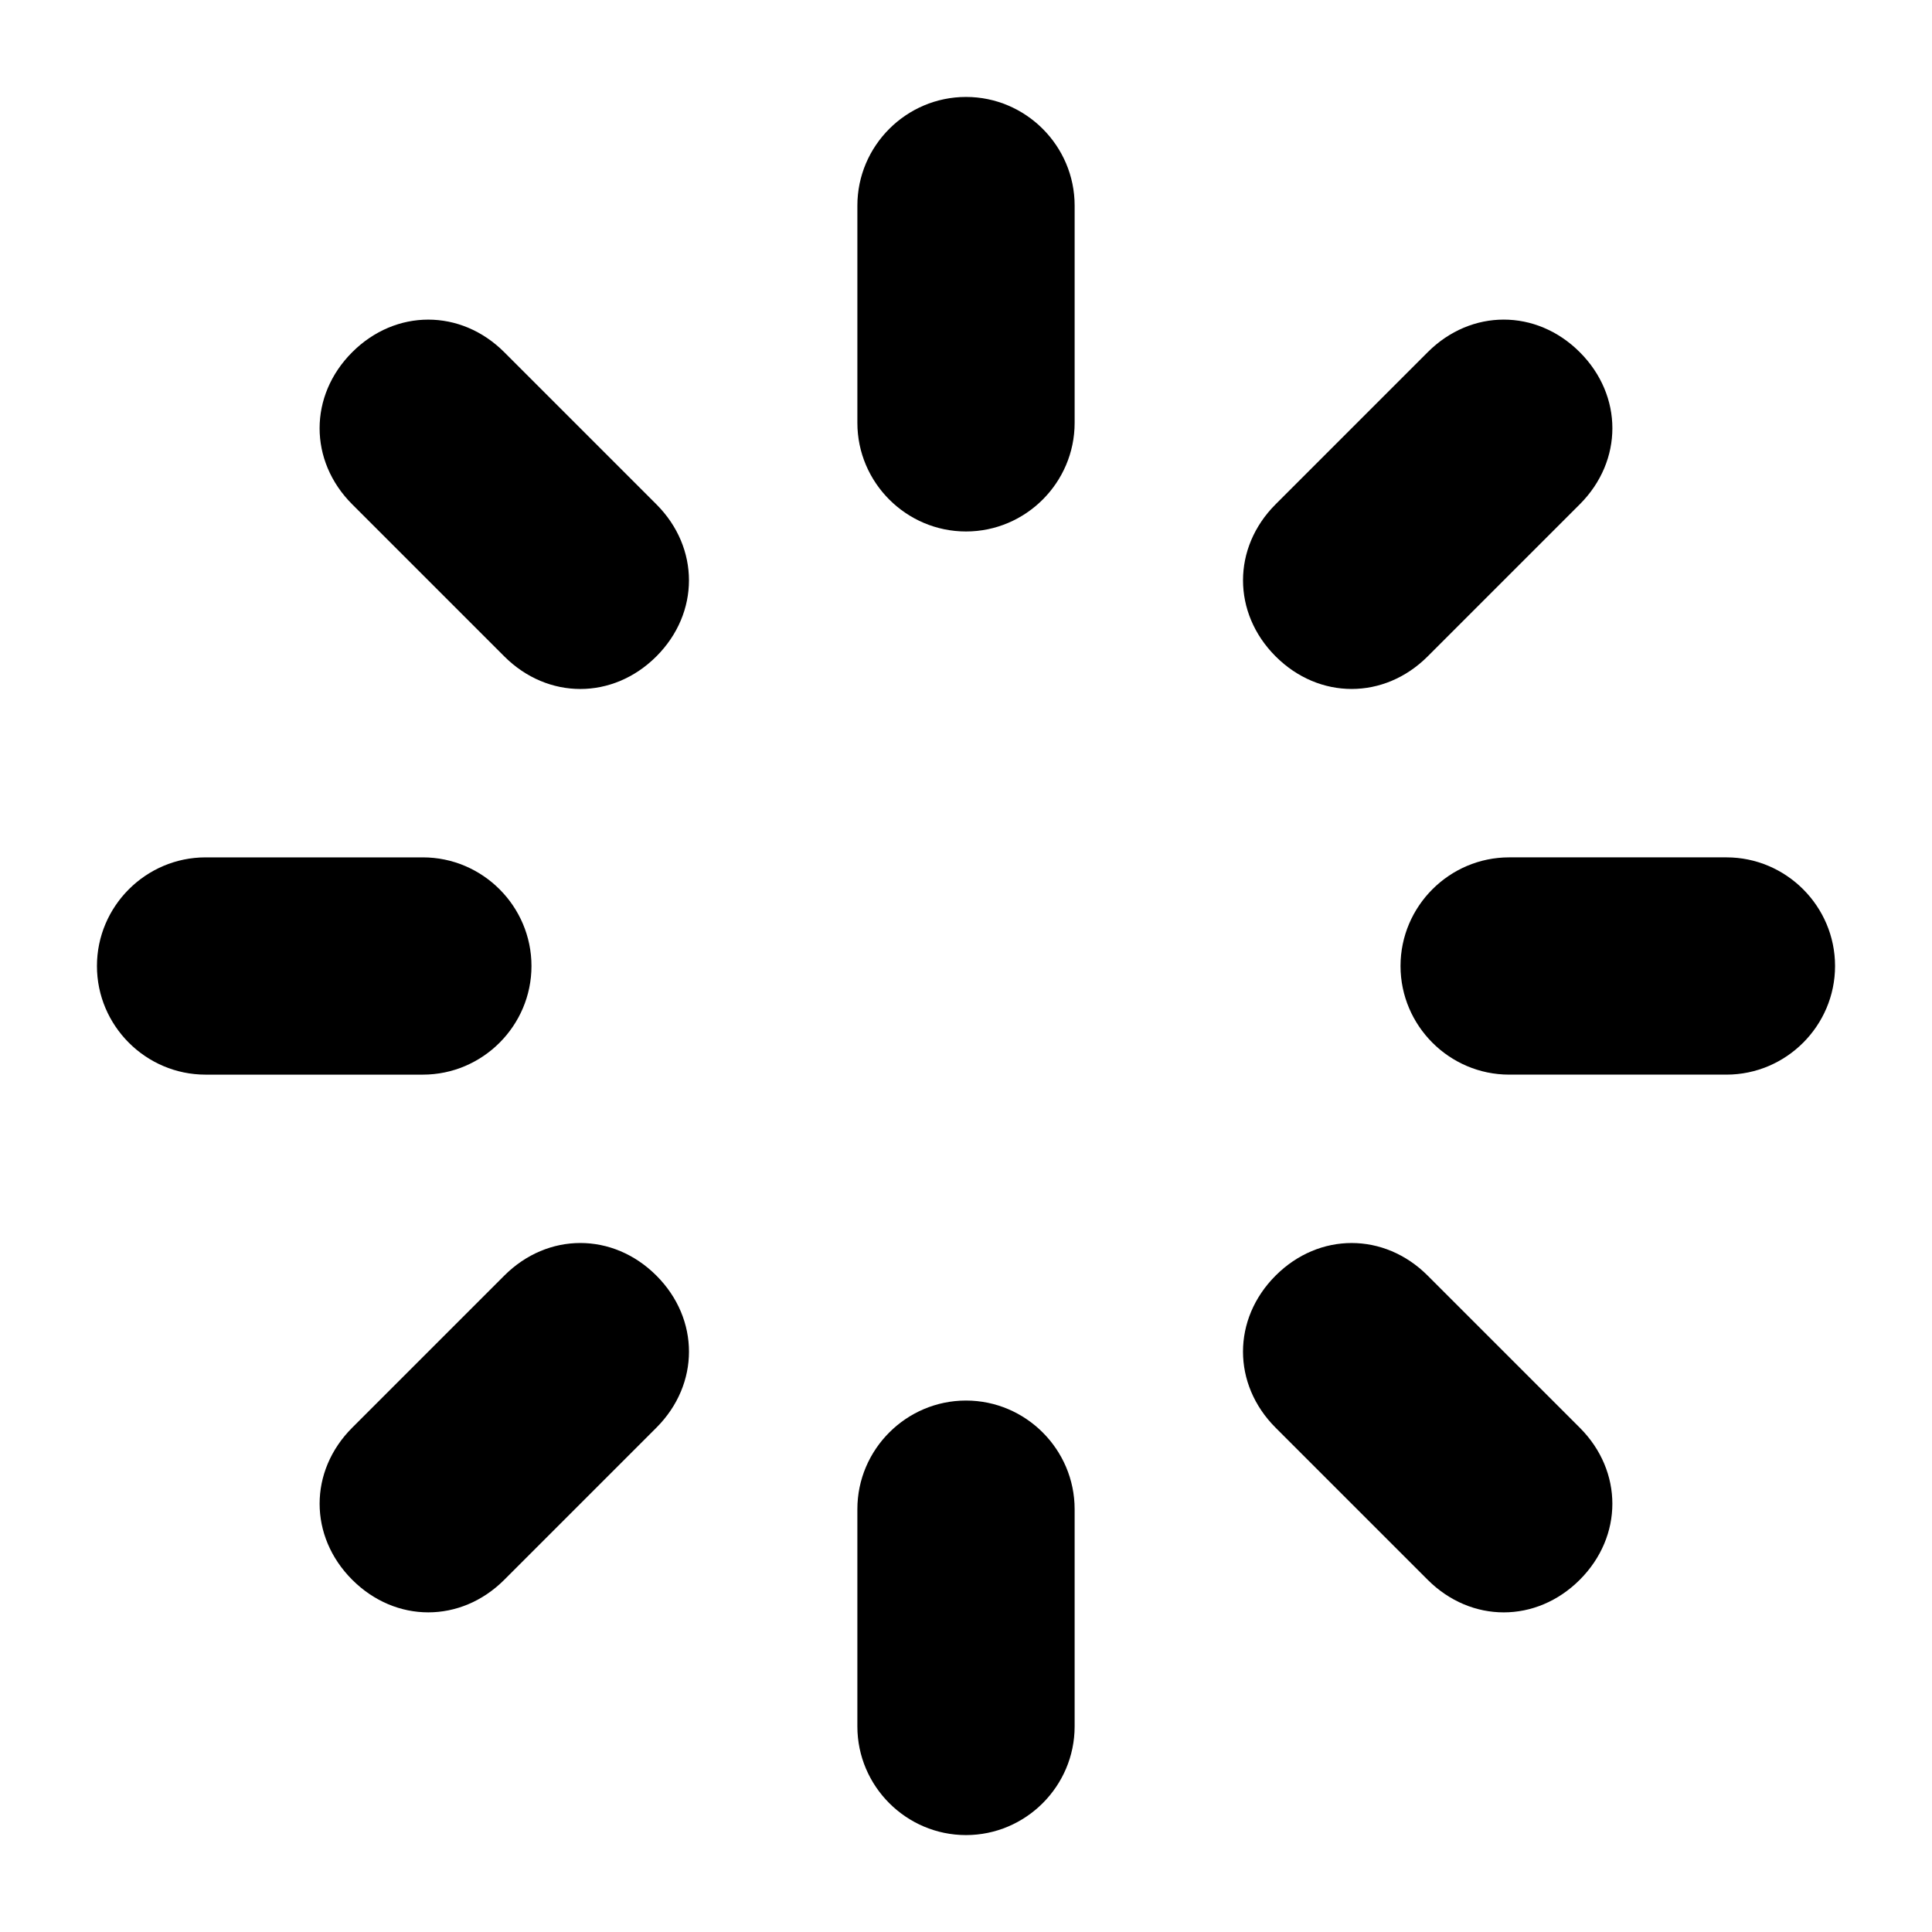 <?xml version="1.0" encoding="UTF-8"?>
<!-- Uploaded to: ICON Repo, www.svgrepo.com, Generator: ICON Repo Mixer Tools -->
<svg fill="#000000" width="800px" height="800px" version="1.1" viewBox="144 144 512 512" xmlns="http://www.w3.org/2000/svg">
 <g>
  <path d="m428.79 198.48c0-15.836-12.957-28.789-28.789-28.789-15.836 0-28.789 12.957-28.789 28.789v57.578c0 15.836 12.957 28.789 28.789 28.789 15.836 0 28.789-12.957 28.789-28.789z"/>
  <path d="m400 515.16c-15.836 0-28.789 12.957-28.789 28.789v57.578c0 15.836 12.957 28.789 28.789 28.789 15.836 0 28.789-12.957 28.789-28.789v-57.578c0-15.836-12.957-28.789-28.789-28.789z"/>
  <path d="m277.64 317.95c11.516 11.516 28.789 11.516 40.305 0s11.516-28.789 0-40.305l-40.305-40.305c-11.516-11.516-28.789-11.516-40.305 0s-11.516 28.789 0 40.305z"/>
  <path d="m522.35 482.05c-11.516-11.516-28.789-11.516-40.305 0s-11.516 28.789 0 40.305l40.305 40.305c11.516 11.516 28.789 11.516 40.305 0s11.516-28.789 0-40.305z"/>
  <path d="m198.48 428.79h57.578c15.836 0 28.789-12.957 28.789-28.789 0-15.836-12.957-28.789-28.789-28.789h-57.578c-15.836 0-28.789 12.957-28.789 28.789s12.953 28.789 28.789 28.789z"/>
  <path d="m601.52 371.21h-57.578c-15.836 0-28.789 12.957-28.789 28.789 0 15.836 12.957 28.789 28.789 28.789h57.578c15.836 0 28.789-12.957 28.789-28.789 0-15.836-12.957-28.789-28.789-28.789z"/>
  <path d="m237.34 522.35c-11.516 11.516-11.516 28.789 0 40.305s28.789 11.516 40.305 0l40.305-40.305c11.516-11.516 11.516-28.789 0-40.305s-28.789-11.516-40.305 0z"/>
  <path d="m562.66 277.64c11.516-11.516 11.516-28.789 0-40.305s-28.789-11.516-40.305 0l-40.305 40.305c-11.516 11.516-11.516 28.789 0 40.305s28.789 11.516 40.305 0z"/>
 </g>
</svg>